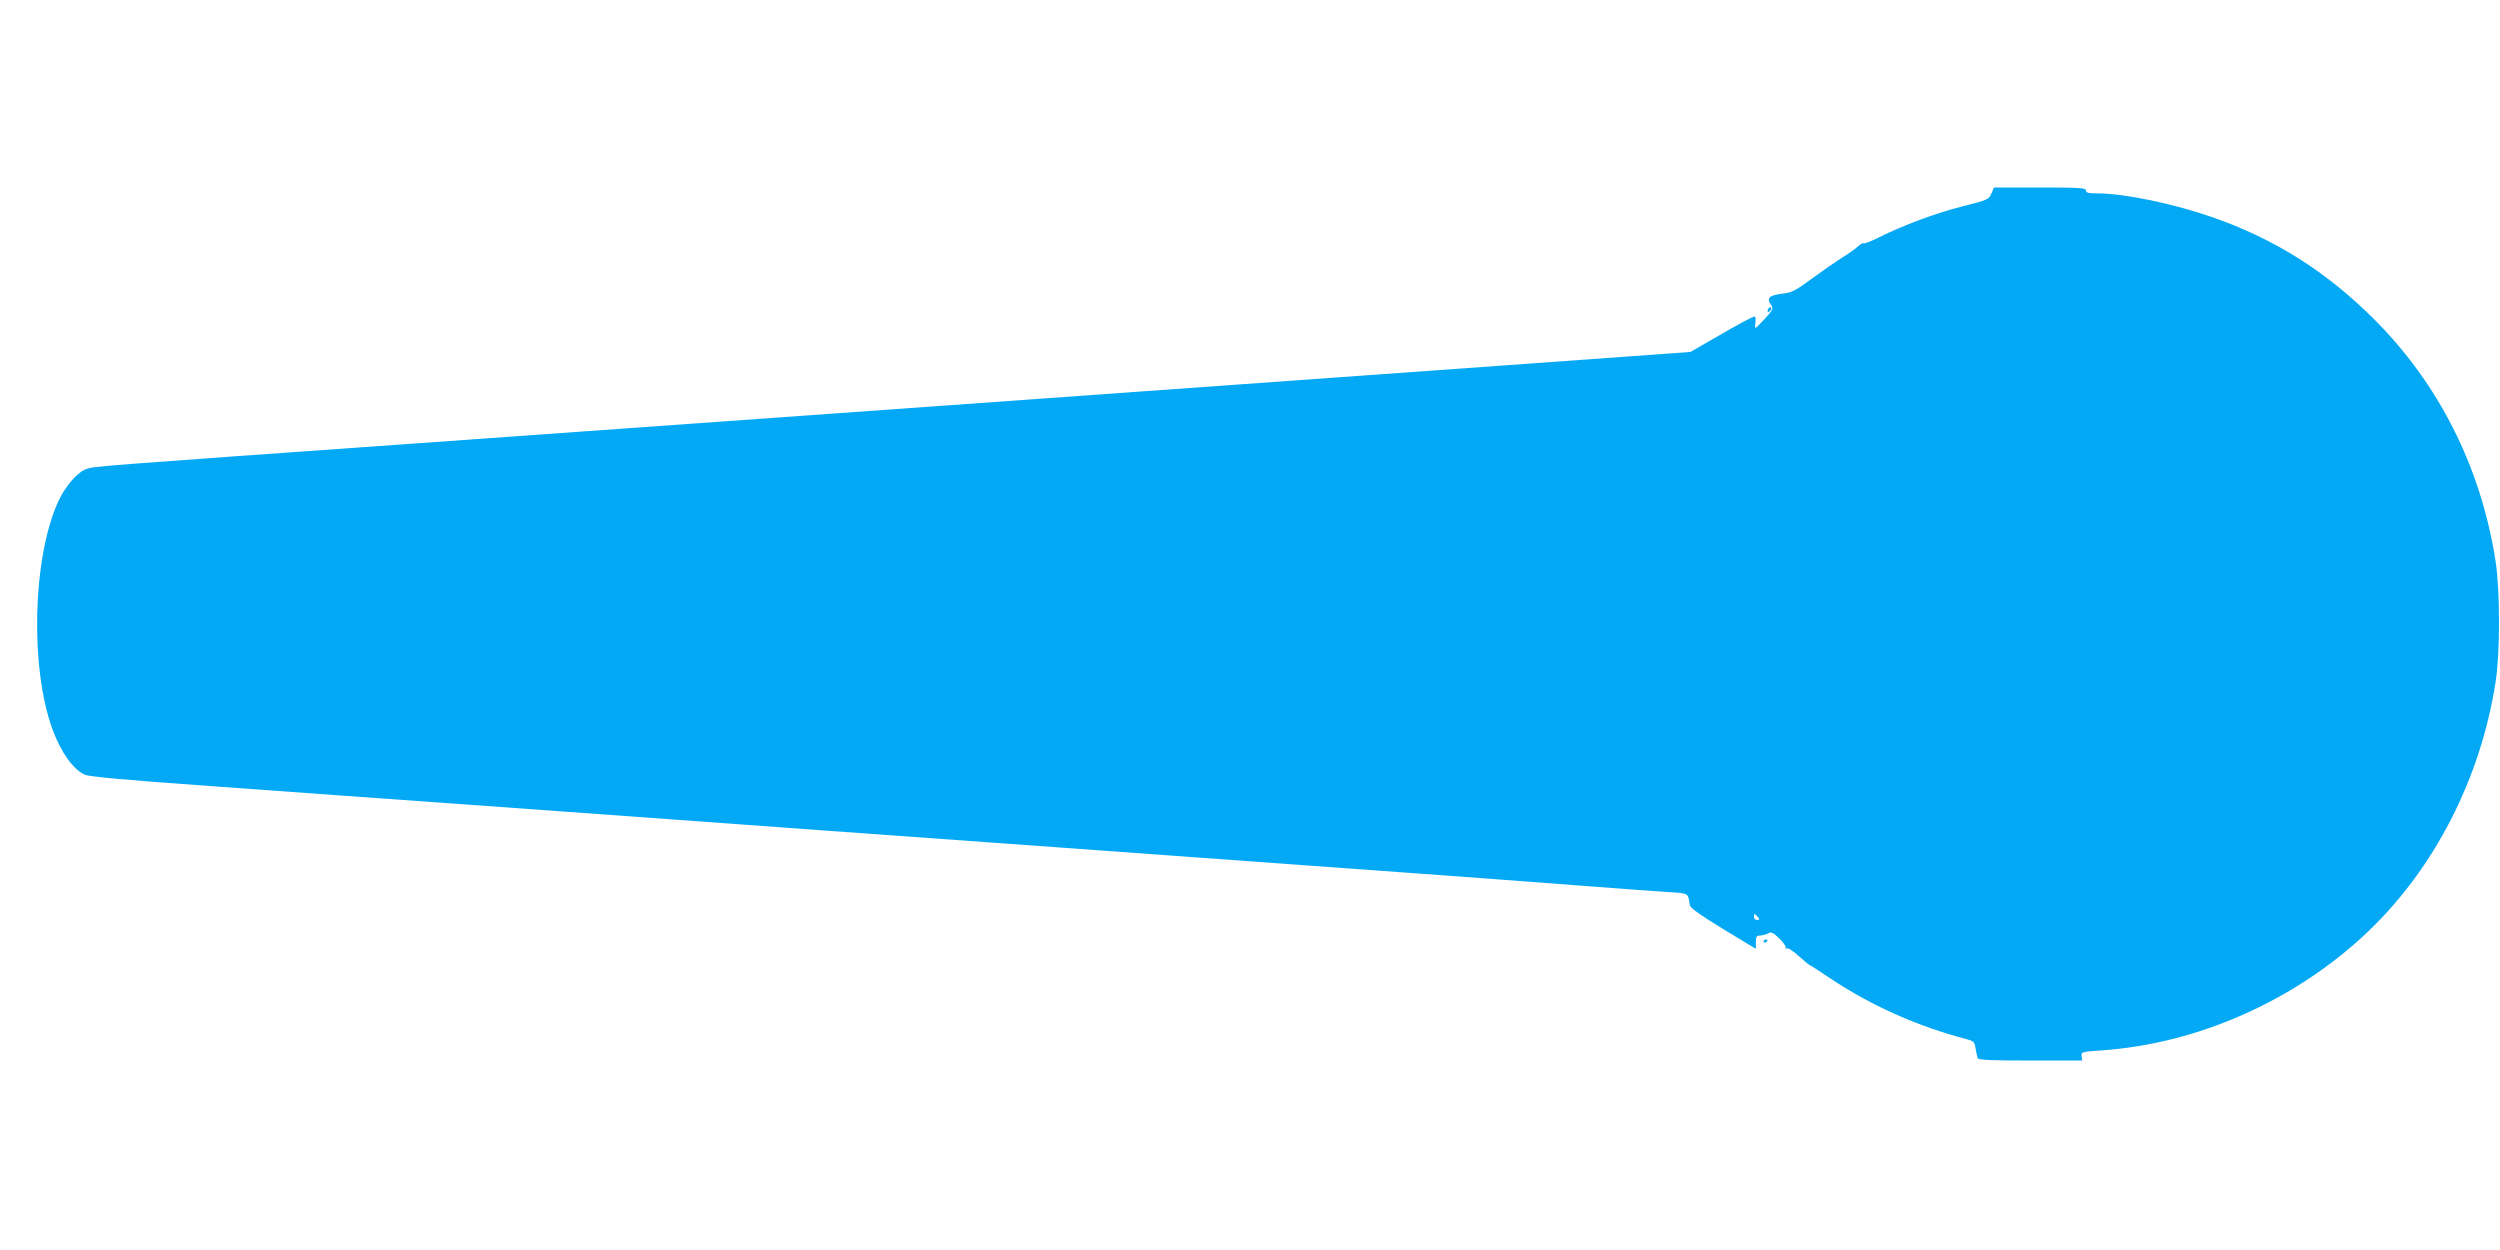 <?xml version="1.0" standalone="no"?>
<!DOCTYPE svg PUBLIC "-//W3C//DTD SVG 20010904//EN"
 "http://www.w3.org/TR/2001/REC-SVG-20010904/DTD/svg10.dtd">
<svg version="1.0" xmlns="http://www.w3.org/2000/svg"
 width="1280pt" height="640pt" viewBox="0 0 1280 640"
 preserveAspectRatio="xMidYMid meet">
<g transform="translate(0,640) scale(0.1,-0.1)"
fill="#03a9f4" stroke="none">
<path d="M10196 5409 c-13 -30 -19 -33 -142 -64 -138 -34 -314 -100 -433 -160
-40 -20 -76 -34 -79 -31 -3 4 -17 -4 -31 -17 -14 -13 -51 -39 -81 -57 -30 -19
-98 -66 -151 -105 -83 -61 -104 -73 -149 -78 -70 -8 -86 -22 -65 -54 16 -24
15 -26 -27 -73 -24 -26 -46 -48 -49 -49 -3 -1 -4 13 -1 29 2 17 0 30 -4 29
-12 0 -73 -33 -211 -113 l-118 -68 -955 -69 c-1782 -128 -4025 -289 -5567
-399 -1676 -119 -1644 -117 -1690 -131 -44 -14 -110 -89 -145 -167 -132 -290
-145 -854 -28 -1170 43 -114 101 -197 162 -228 20 -10 199 -27 650 -59 343
-25 936 -68 1318 -95 382 -28 848 -61 1035 -75 187 -14 527 -38 755 -55 941
-68 1681 -121 1935 -140 257 -19 481 -35 1103 -80 333 -24 449 -33 872 -65
179 -14 373 -28 433 -32 116 -7 109 -3 119 -68 2 -14 55 -51 171 -122 l167
-101 0 34 c0 28 4 34 21 34 11 0 30 5 41 11 17 9 26 5 59 -27 21 -20 35 -42
32 -47 -3 -6 -1 -7 5 -3 7 4 32 -12 59 -37 27 -24 53 -46 58 -48 6 -2 55 -34
110 -71 207 -138 447 -244 692 -308 38 -10 43 -14 48 -48 4 -20 8 -43 10 -49
3 -10 66 -13 270 -13 l266 0 -3 23 c-3 21 1 22 101 29 493 33 997 257 1365
608 341 325 576 784 653 1275 24 153 24 469 0 624 -75 480 -291 908 -626 1241
-243 241 -504 406 -821 517 -200 70 -454 123 -594 123 -43 0 -56 3 -56 15 0
13 -33 15 -235 15 l-236 0 -13 -31z m-1196 -3704 c10 -12 10 -15 -4 -15 -9 0
-16 7 -16 15 0 8 2 15 4 15 2 0 9 -7 16 -15z"/>
<path d="M9057 4823 c-4 -3 -7 -11 -7 -17 0 -6 5 -5 12 2 6 6 9 14 7 17 -3 3
-9 2 -12 -2z"/>
<path d="M9030 1579 c0 -5 5 -7 10 -4 6 3 10 8 10 11 0 2 -4 4 -10 4 -5 0 -10
-5 -10 -11z"/>
</g>
</svg>
